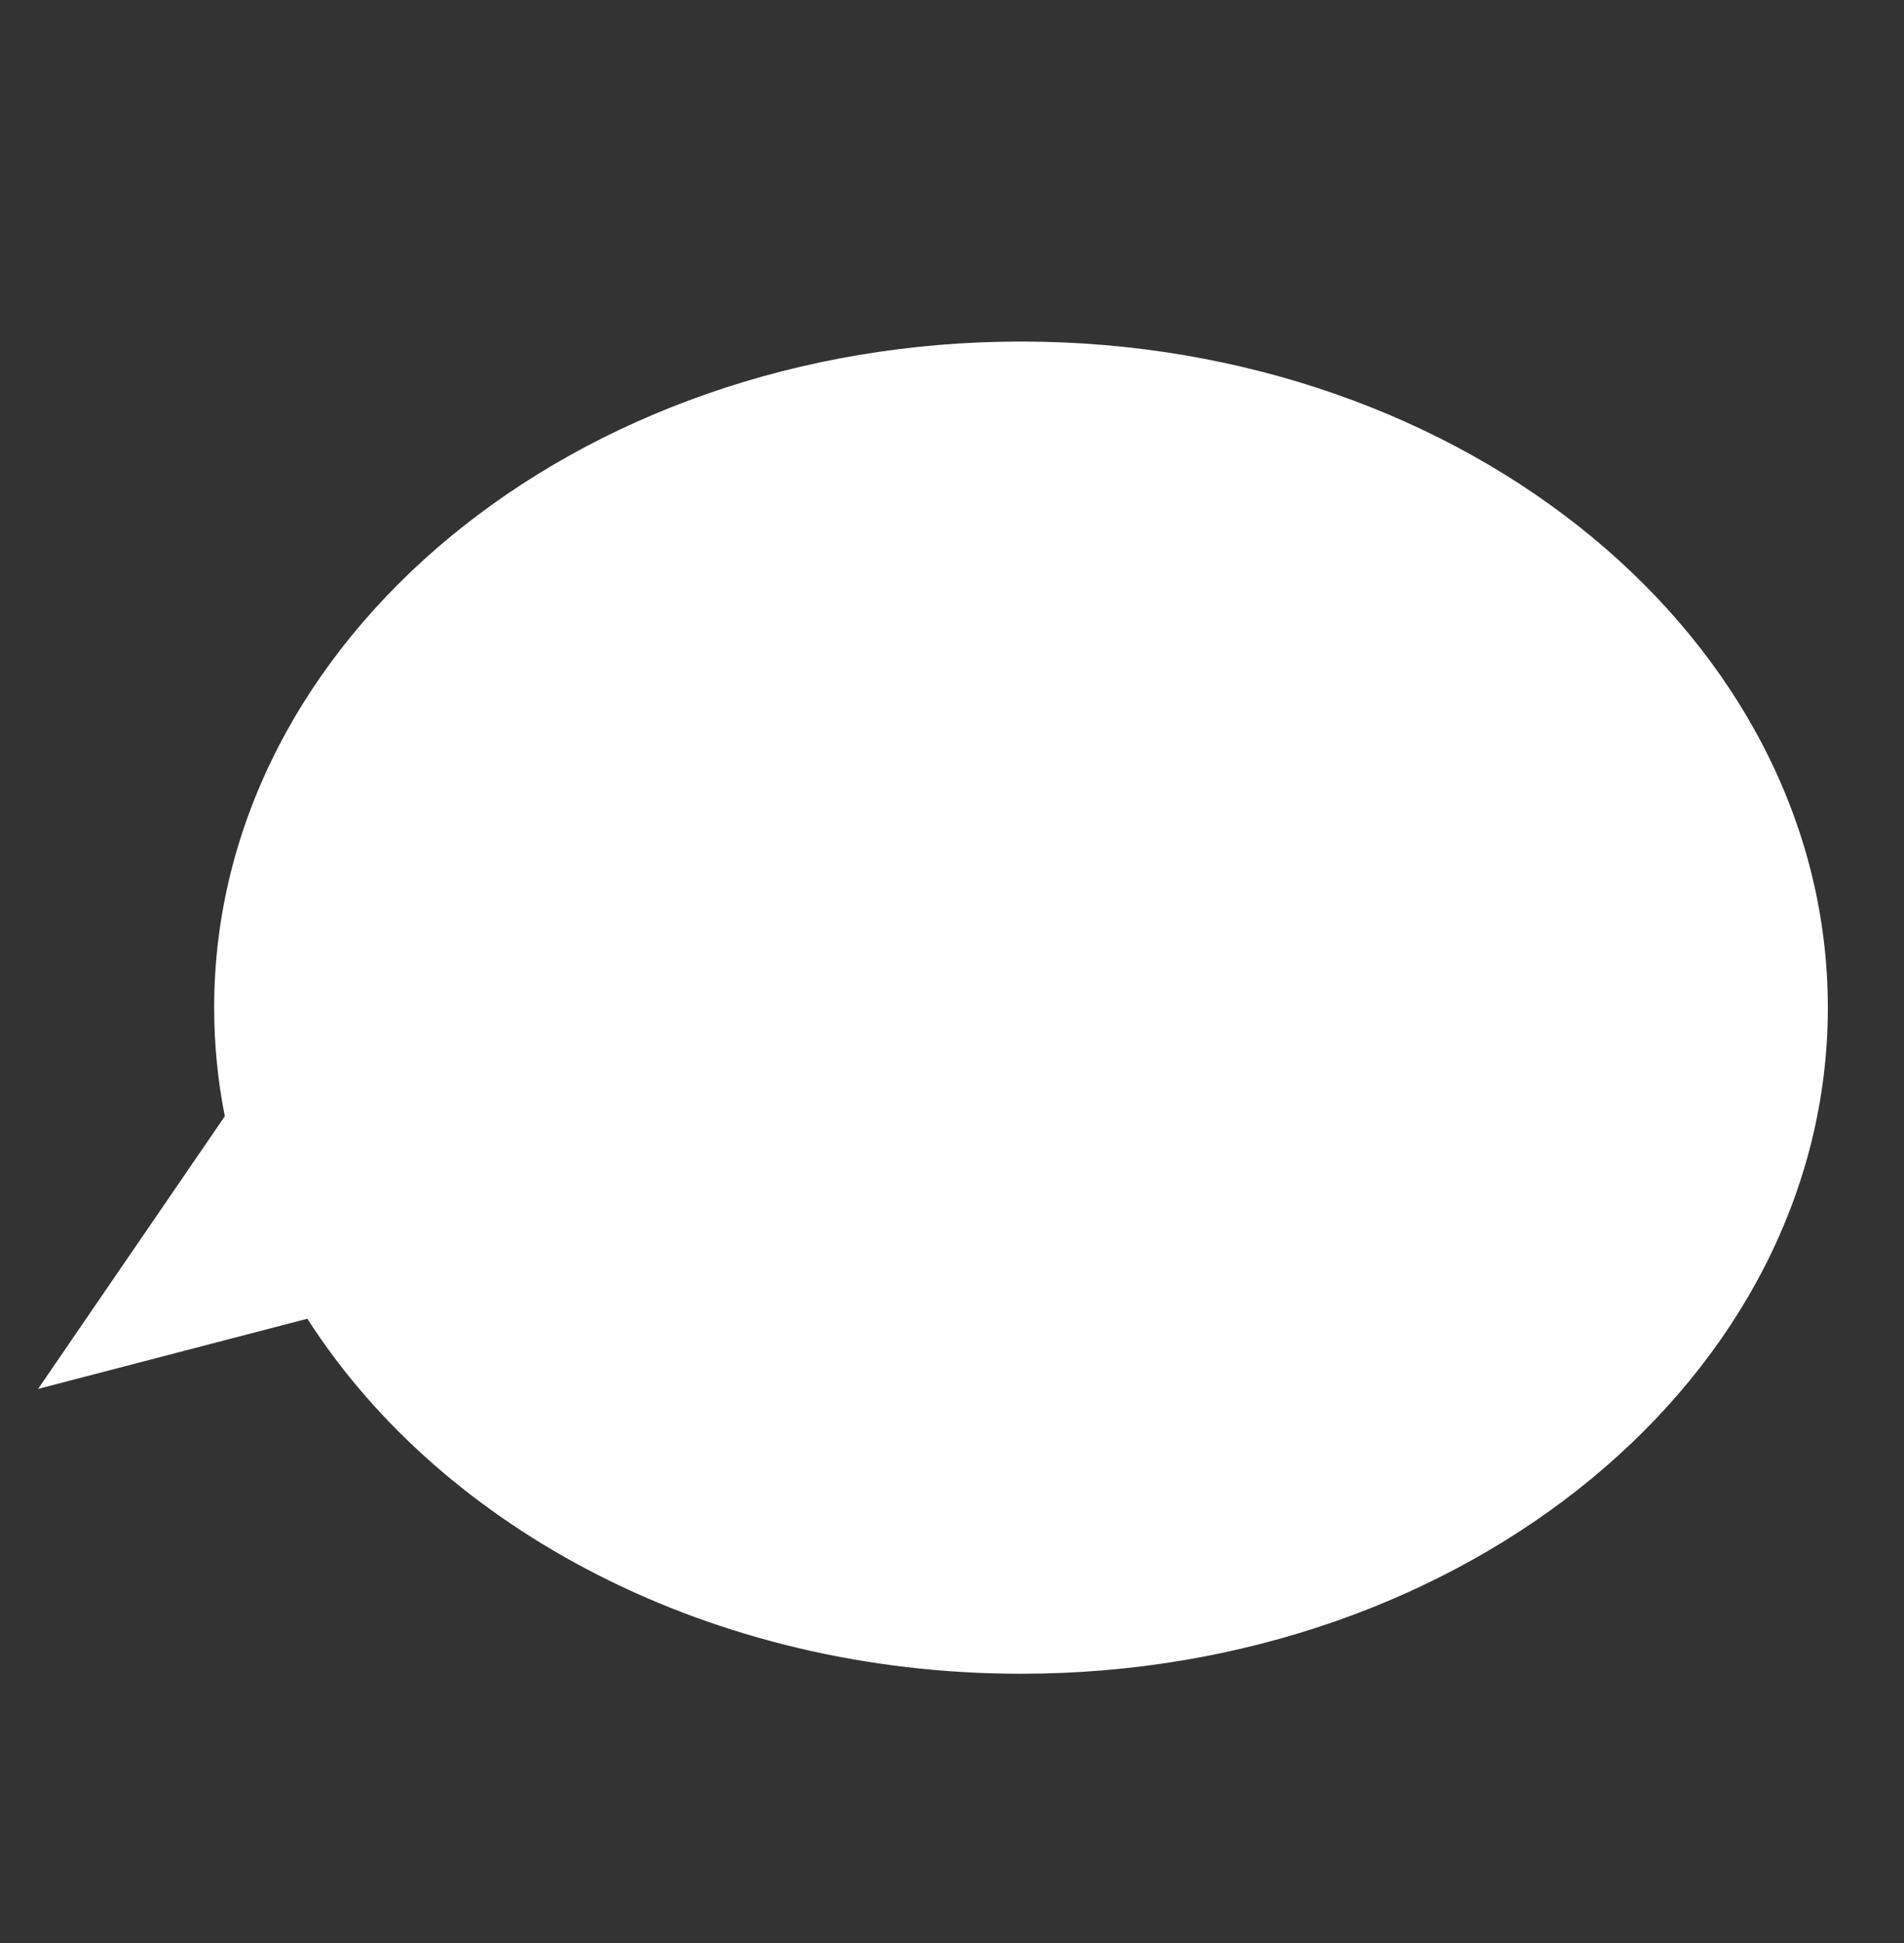 <?xml version="1.0" encoding="UTF-8"?> <svg xmlns="http://www.w3.org/2000/svg" width="50" height="51" viewBox="0 0 50 51" fill="none"><rect x="0" y="0" width="50" height="51" fill="#333333" stroke="none"/><path fill-rule="evenodd" clip-rule="evenodd" d="M26.812 43.933C38.514 43.933 48 36.105 48 26.449C48 16.793 38.514 8.965 26.812 8.965C15.11 8.965 5.624 16.793 5.624 26.449C5.624 27.42 5.72 28.372 5.904 29.299L1 36.456L8.071 34.614C11.625 40.157 18.684 43.933 26.812 43.933Z" fill="white"></path></svg> 